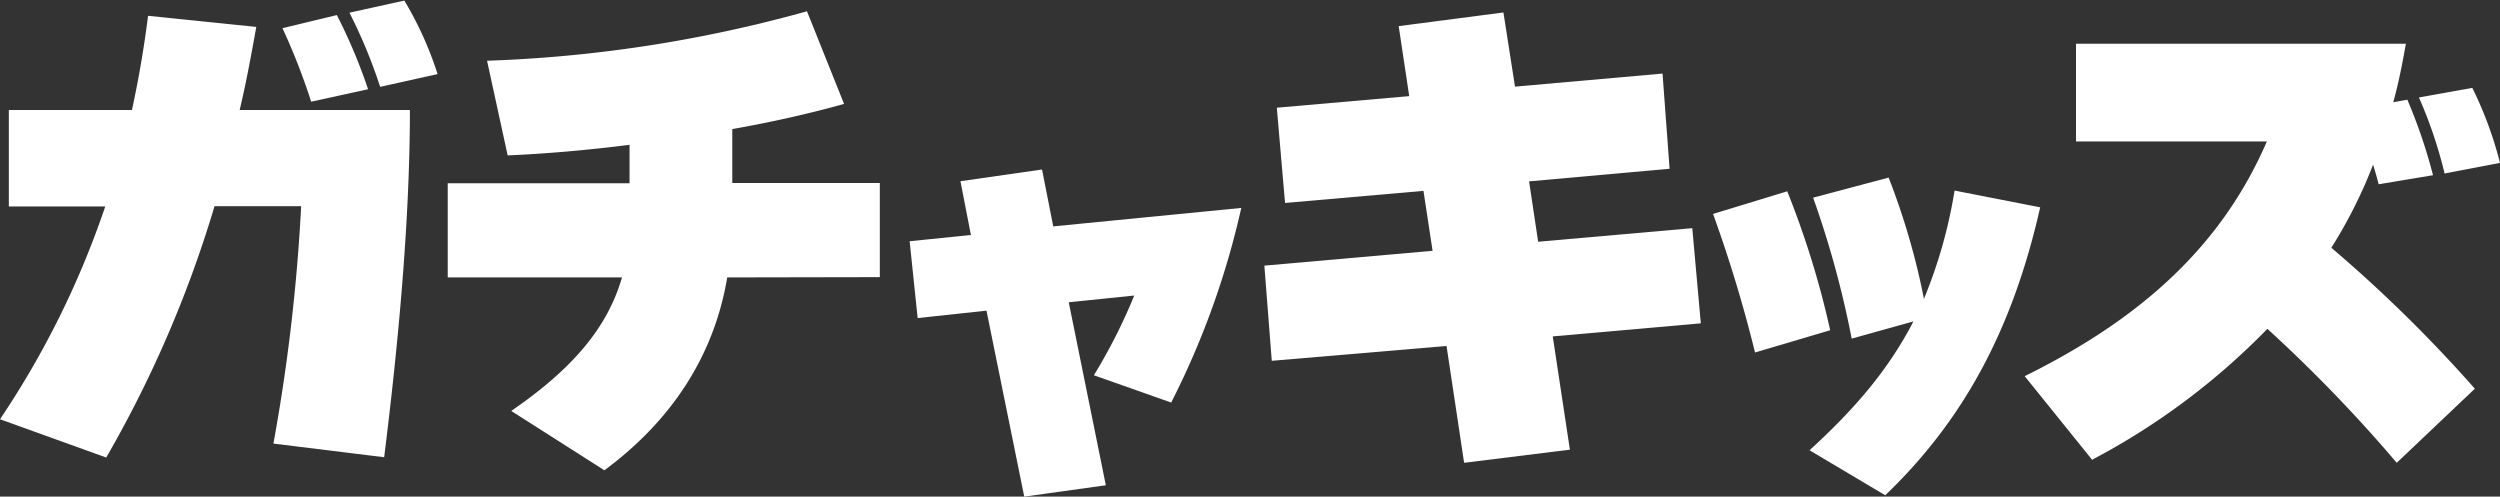<svg id="レイヤー_1" data-name="レイヤー 1" xmlns="http://www.w3.org/2000/svg" viewBox="0 0 337.03 66.95"><rect x="0" y="0" width="337.03" height="66.95" fill="#333333" stroke="none"/><defs><style>.cls-1{fill:#fff;}</style></defs><title>logo_w</title><path class="cls-1" d="M59,204.12l-14.93-1.84a249.67,249.67,0,0,0,3.74-32H36.13a157.7,157.7,0,0,1-14.6,33.88L7.21,199A120.54,120.54,0,0,0,21.4,170.31h-13v-13H25c.88-4.08,1.62-8.28,2.17-12.7l14.59,1.5c-.68,3.8-1.35,7.46-2.24,11.2H62.47C62.47,172.48,60.84,189.39,59,204.12Zm-9.84-47.93a86.45,86.45,0,0,0-3.87-9.91l7.33-1.77a72.08,72.08,0,0,1,4.21,10Zm9.3-2a69.23,69.23,0,0,0-4.14-10l7.4-1.63a47,47,0,0,1,4.48,9.91Z" transform="translate(-7.21 -142.48)"/><path class="cls-1" d="M105.25,179.88c-1.76,10.52-7.47,19.28-16.56,26l-12.56-8c8.41-5.77,13-11.33,14.93-18H67.57V167.19H92.08V162c-5.84.75-11.54,1.22-16.43,1.43l-2.78-12.76A183.51,183.51,0,0,0,116,144l5,12.49c-4.62,1.29-9.71,2.45-15.07,3.39v7.27h19.89v12.69Z" transform="translate(-7.21 -142.48)"/><path class="cls-1" d="M165.1,196.75l-10.42-3.68a75.53,75.53,0,0,0,5.44-10.75l-8.83.91,5,24.67-11,1.53-5.09-25.07-9.28,1L129.84,175l8.26-.84-1.41-7.25,11-1.58L149.2,173l25.35-2.49A111.29,111.29,0,0,1,165.1,196.75Z" transform="translate(-7.21 -142.48)"/><path class="cls-1" d="M216.54,187.83l2.31,15.27-14.26,1.77-2.37-15.75-23.56,2-1-12.83,22.68-2-1.23-8.08-18.66,1.63L179.34,157l17.85-1.56L195.77,146l14.12-1.84,1.56,10,19.89-1.76.95,12.83-18.94,1.7,1.22,8.14,20.78-1.83,1.15,12.83Z" transform="translate(-7.21 -142.48)"/><path class="cls-1" d="M243.81,190a184.9,184.9,0,0,0-5.66-18.68l10-3.05A119.76,119.76,0,0,1,253.94,187Zm17.54,19.24-10.19-6.06c6.12-5.6,10.64-10.86,14-17.37l-8.32,2.32a130.6,130.6,0,0,0-5.2-19l10.18-2.71a95.54,95.54,0,0,1,4.76,16.35,65.31,65.31,0,0,0,4.13-14.6l11.54,2.26C278.55,186.85,271.93,199.13,261.35,209.26Z" transform="translate(-7.21 -142.48)"/><path class="cls-1" d="M330.32,204.87a198.81,198.81,0,0,0-17.44-18.06,94.12,94.12,0,0,1-23.63,17.65l-9.09-11.27c15.68-7.74,26.54-17.52,32.65-31.64H287.08V148.38h44.47c-.48,2.72-1,5.37-1.7,7.88l1.9-.34a71.28,71.28,0,0,1,3.46,10.18l-7.33,1.22c-.2-.81-.48-1.76-.75-2.64a64.13,64.13,0,0,1-5.63,11.2,189.87,189.87,0,0,1,19.35,19Zm6.45-39a60,60,0,0,0-3.46-10.25l7.2-1.29a51.11,51.11,0,0,1,3.73,10.11Z" transform="translate(-7.21 -142.48)"/></svg>